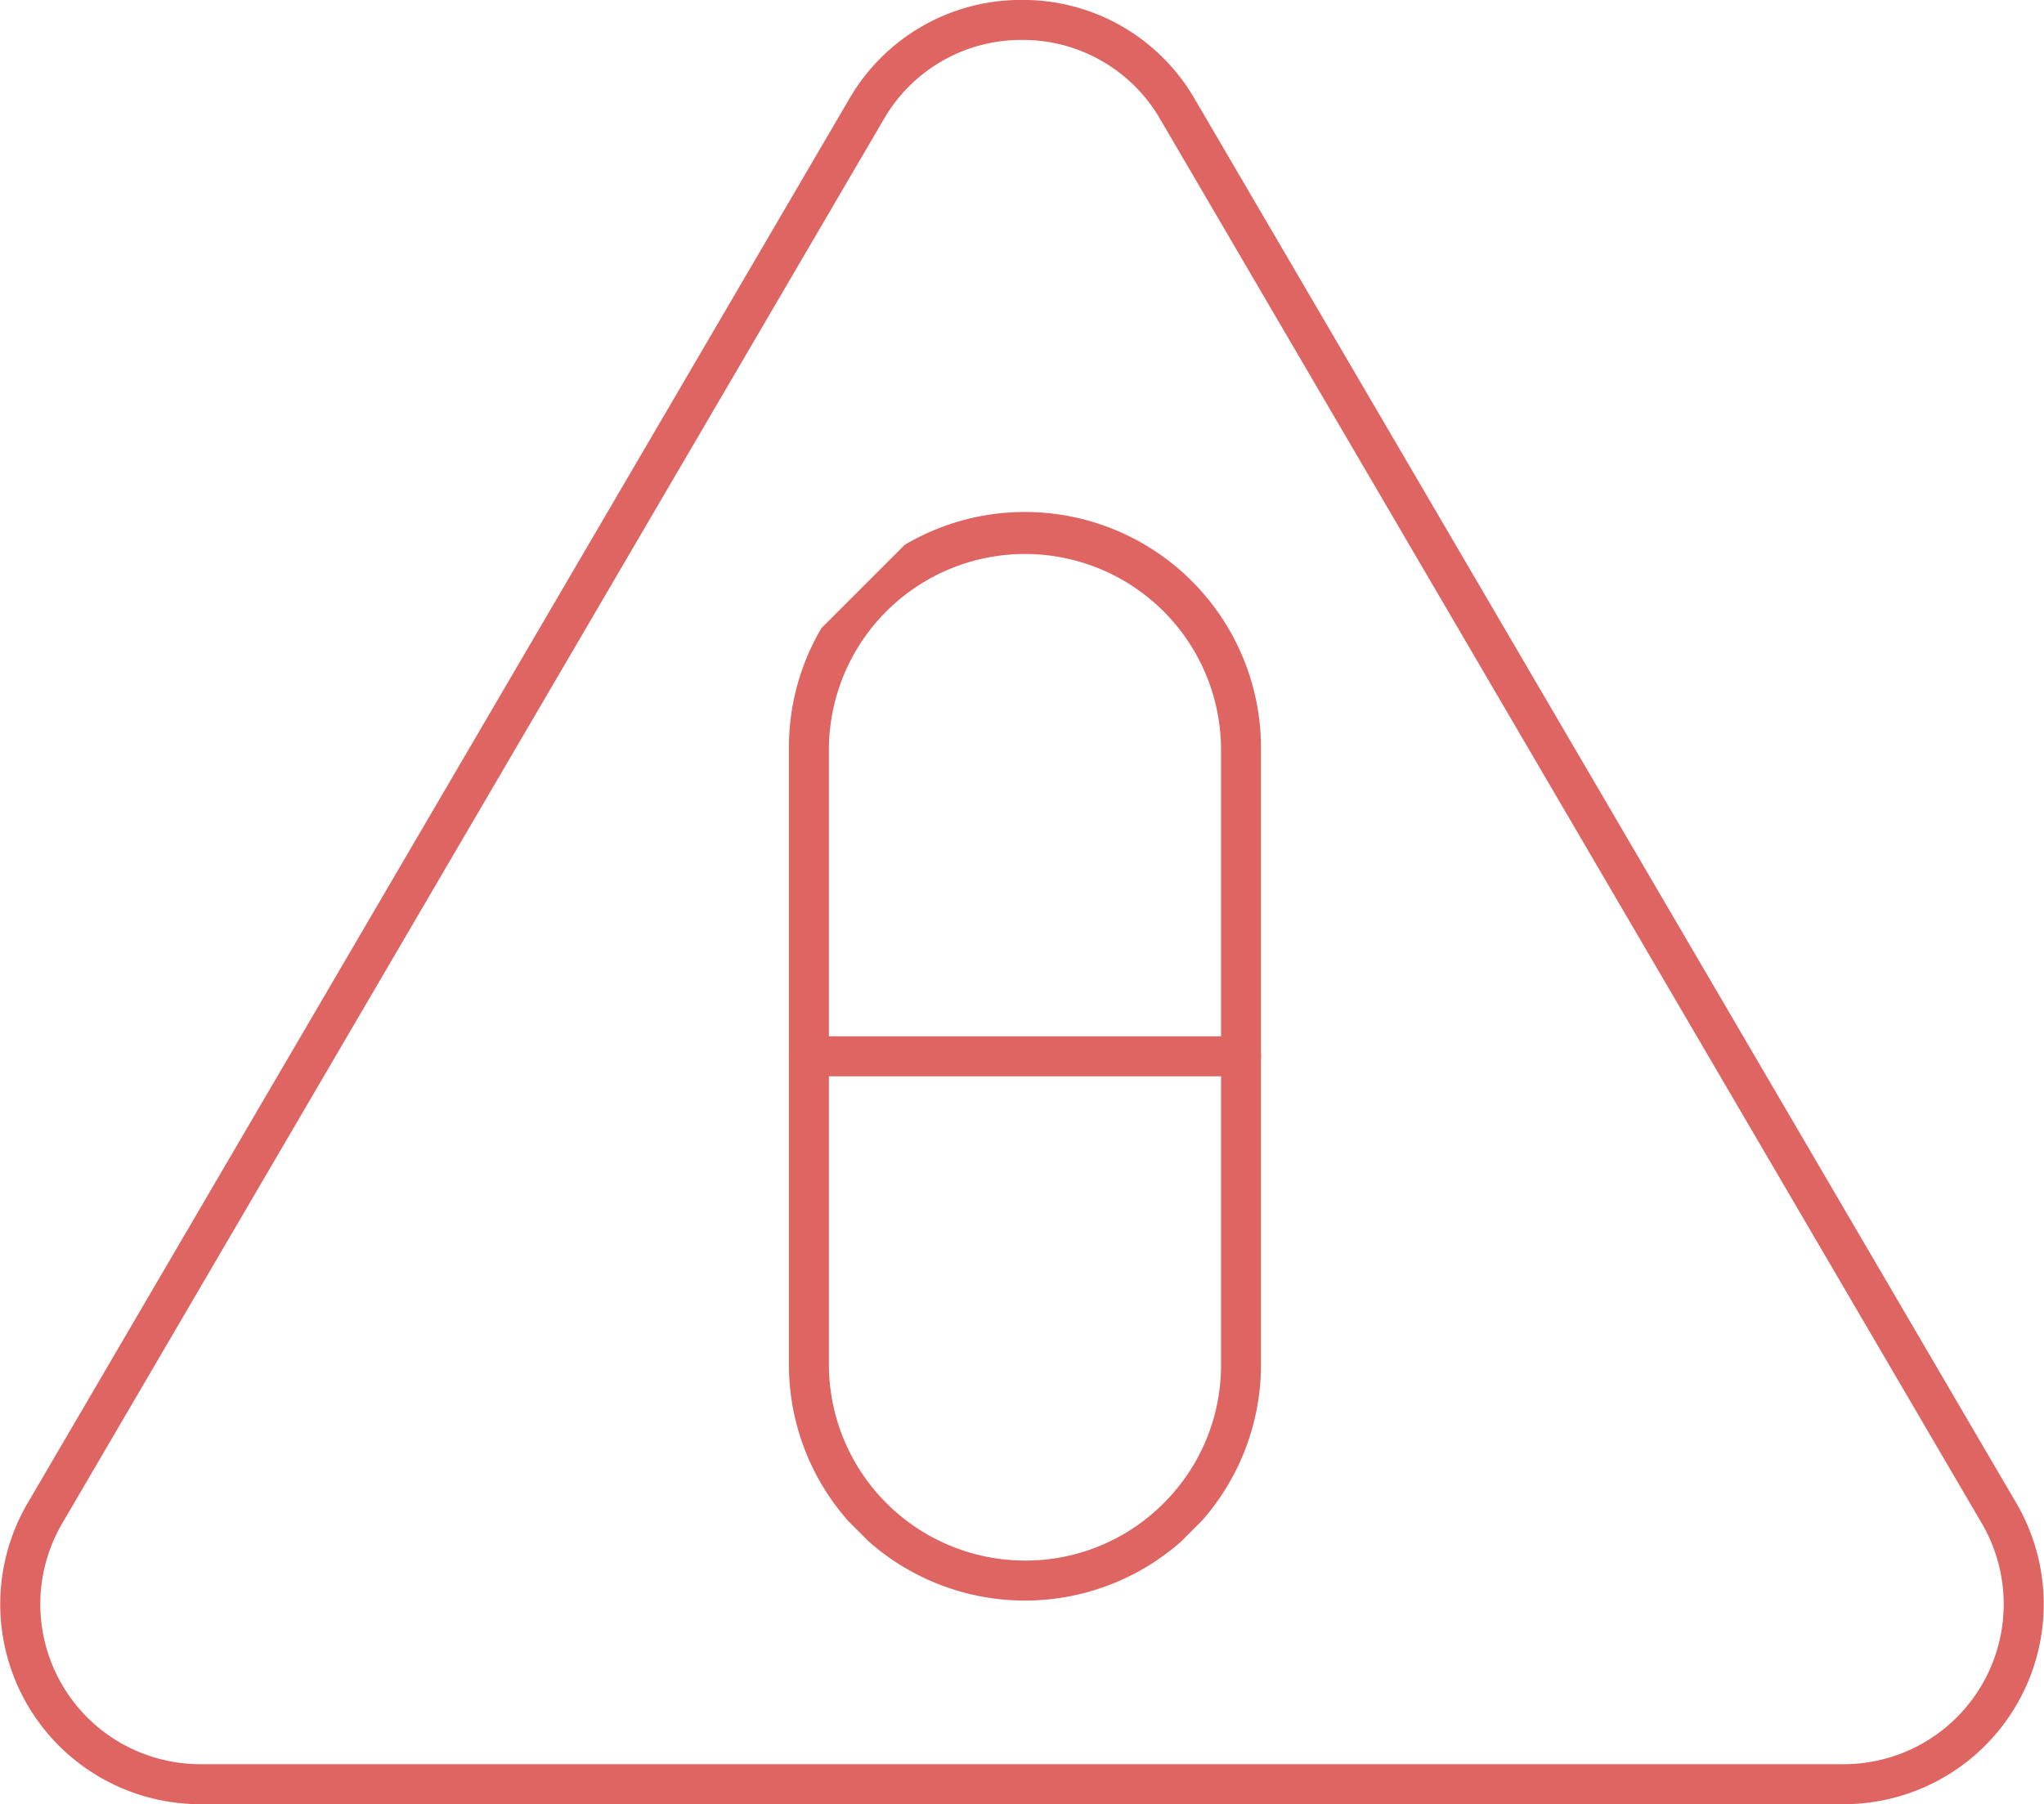 <?xml version="1.0" encoding="UTF-8"?>
<svg xmlns="http://www.w3.org/2000/svg" xmlns:xlink="http://www.w3.org/1999/xlink" width="102.159" height="90.196" viewBox="0 0 102.159 90.196">
  <defs>
    <clipPath id="a">
      <rect width="46" height="45" transform="translate(0 0.5)" fill="none" stroke="#df6562" stroke-width="2"></rect>
    </clipPath>
  </defs>
  <g transform="translate(-160.42 -2260.804)">
    <path d="M58.5,11.8a7.924,7.924,0,0,0-6.905,3.96L10.53,85.96A8,8,0,0,0,17.435,98H99.565a8,8,0,0,0,6.905-12.04l-41.065-70.2A7.924,7.924,0,0,0,58.5,11.8m0-2a9.908,9.908,0,0,1,8.632,4.951l41.065,70.2A10,10,0,0,1,99.565,100H17.435A10,10,0,0,1,8.8,84.951l41.065-70.2A9.908,9.908,0,0,1,58.5,9.8Z" transform="translate(153 2251)" fill="#df6562"></path>
    <g transform="translate(179.618 2313.645) rotate(-45)">
      <g transform="translate(0 -0.205)" clip-path="url(#a)">
        <path d="M40.6,7a11.8,11.8,0,0,1,8.342,20.14l-21.8,21.8a11.8,11.8,0,0,1-16.674.01l-.01-.01a11.8,11.8,0,0,1,0-16.684l21.8-21.8A11.72,11.72,0,0,1,40.6,7ZM18.8,50.4a9.733,9.733,0,0,0,6.928-2.87l21.8-21.8A9.8,9.8,0,0,0,33.672,11.869l-21.8,21.8a9.809,9.809,0,0,0-.009,13.847l.009.009A9.733,9.733,0,0,0,18.8,50.4Z" transform="translate(-7.026 -6.871)" fill="#df6562"></path>
        <path d="M15.27,16.27a1,1,0,0,1-.707-.293L-.707.707a1,1,0,0,1,0-1.414,1,1,0,0,1,1.414,0l15.27,15.27a1,1,0,0,1-.707,1.707Z" transform="translate(15.037 15.193)" fill="#df6562"></path>
      </g>
    </g>
  </g>
</svg>
